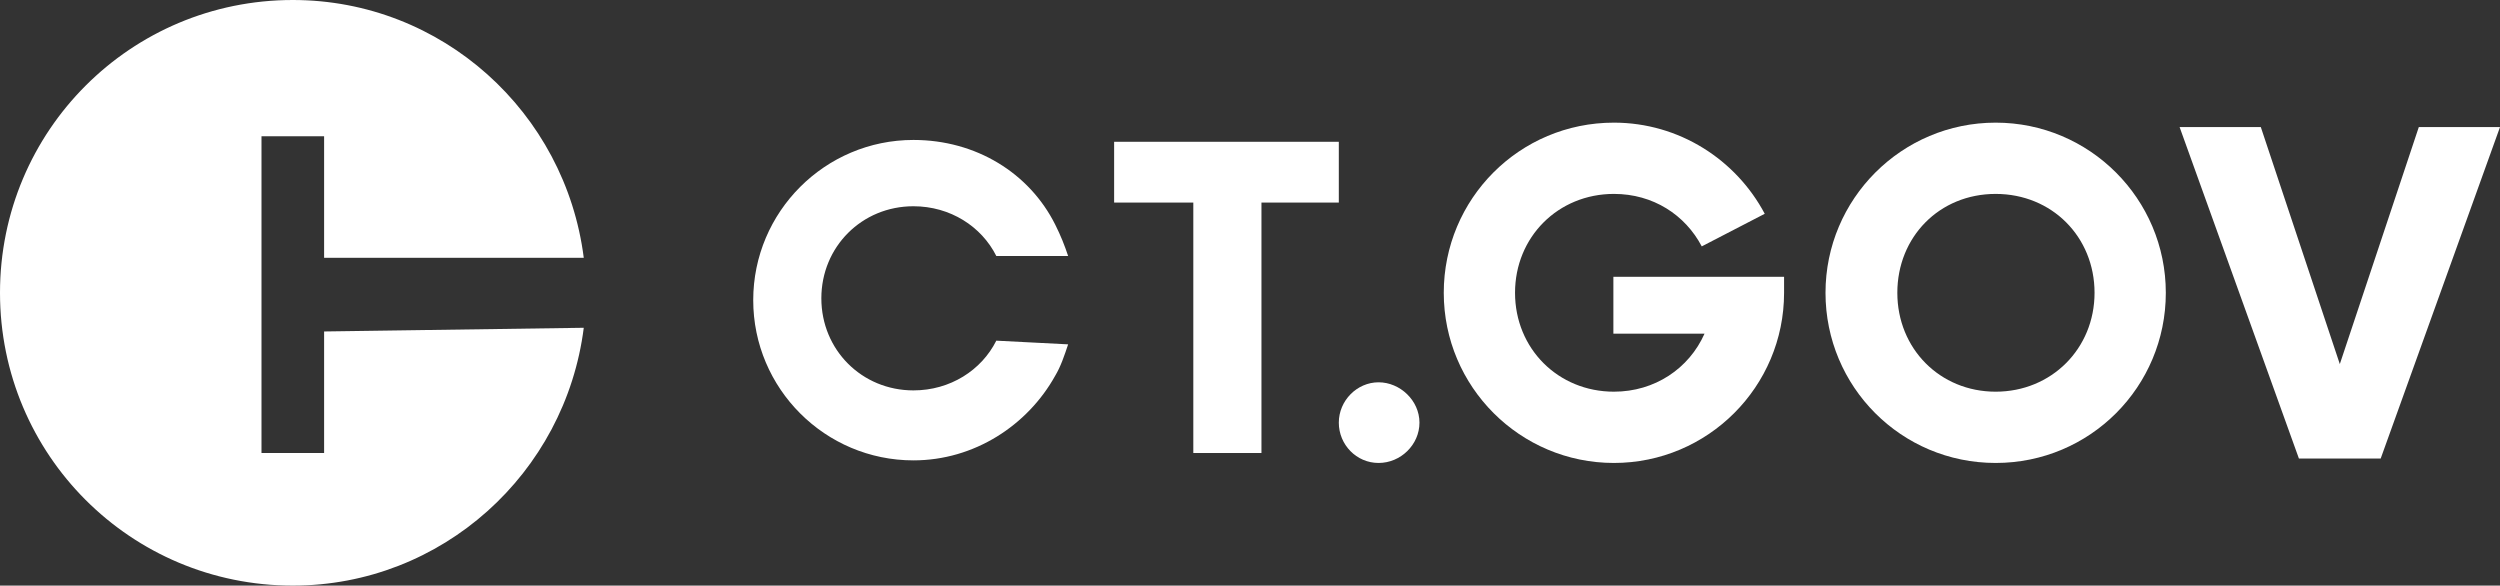 <?xml version="1.0" encoding="UTF-8"?>
<svg id="Layer_2" data-name="Layer 2" xmlns="http://www.w3.org/2000/svg" viewBox="0 0 1158.64 271.41">
  <rect x="0" y="0" width="1158.64" height="271.41" fill="#333333" stroke="none"/>
  <defs>
    <style>
      .cls-1 {
        fill: #fff;
        stroke-width: 0px;
      }
    </style>
  </defs>
  <g id="Layer_1-2" data-name="Layer 1">
    <g>
      <g>
        <path class="cls-1" d="m150.21,153.63v56.33h-29.02V63.16h29.02v56.33h120.34C262.02,52.06,204.84,0,135.7,0,60.6,0,0,60.6,0,135.7s60.6,135.7,135.7,135.7c69.13,0,126.32-52.06,134.85-119.49l-120.34,1.71h0Z"/>
        <g>
          <path class="cls-1" d="m461.74,157.89c-6.83,13.66-21.34,23.04-38.41,23.04-23.9,0-42.67-18.78-42.67-42.67s18.78-42.67,42.67-42.67c17.07,0,31.58,9.39,38.41,23.04h33.29c-1.71-5.12-3.41-9.39-5.97-14.51h0c-11.95-23.9-36.7-39.26-65.72-39.26-40.97,0-74.25,33.29-74.25,74.25s33.29,74.25,74.25,74.25c28.17,0,52.92-16.22,65.72-39.26h0c2.56-4.27,4.27-9.39,5.97-14.51l-33.29-1.71Z"/>
          <path class="cls-1" d="m620.48,93.88h-35.85v116.07h-31.58v-116.07h-36.7v-28.17h104.13v28.17Z"/>
        </g>
      </g>
      <g>
        <path class="cls-1" d="m620.48,195.87c0-10.24,8.45-18.69,18.43-18.69s18.95,8.45,18.95,18.69-8.71,18.69-18.95,18.69-18.43-8.45-18.43-18.69Z"/>
        <path class="cls-1" d="m826.84,128.28v7.42c0,43.52-35.33,78.86-78.86,78.86s-78.86-35.33-78.86-78.86,35.08-78.86,78.86-78.86c30.21,0,56.58,17.15,69.9,42.24l-29.19,15.11c-7.68-14.59-22.53-24.32-40.71-24.32-25.86,0-45.83,19.97-45.83,45.83s19.97,45.83,45.83,45.83c18.95,0,34.82-10.75,41.99-26.88h-42.24v-26.37h79.11Z"/>
        <path class="cls-1" d="m846.04,135.7c0-43.52,35.33-78.86,78.86-78.86s78.86,35.33,78.86,78.86-35.08,78.86-78.86,78.86-78.86-35.33-78.86-78.86Zm124.69,0c0-25.86-19.71-45.83-45.83-45.83s-45.57,19.97-45.57,45.83,19.71,45.83,45.57,45.83,45.83-19.97,45.83-45.83Z"/>
        <path class="cls-1" d="m1158.64,58.9l-55.3,153.62h-37.89l-55.3-153.62h37.64l36.61,109.84,36.61-109.84h37.64Z"/>
      </g>
    </g>
  </g>
</svg>